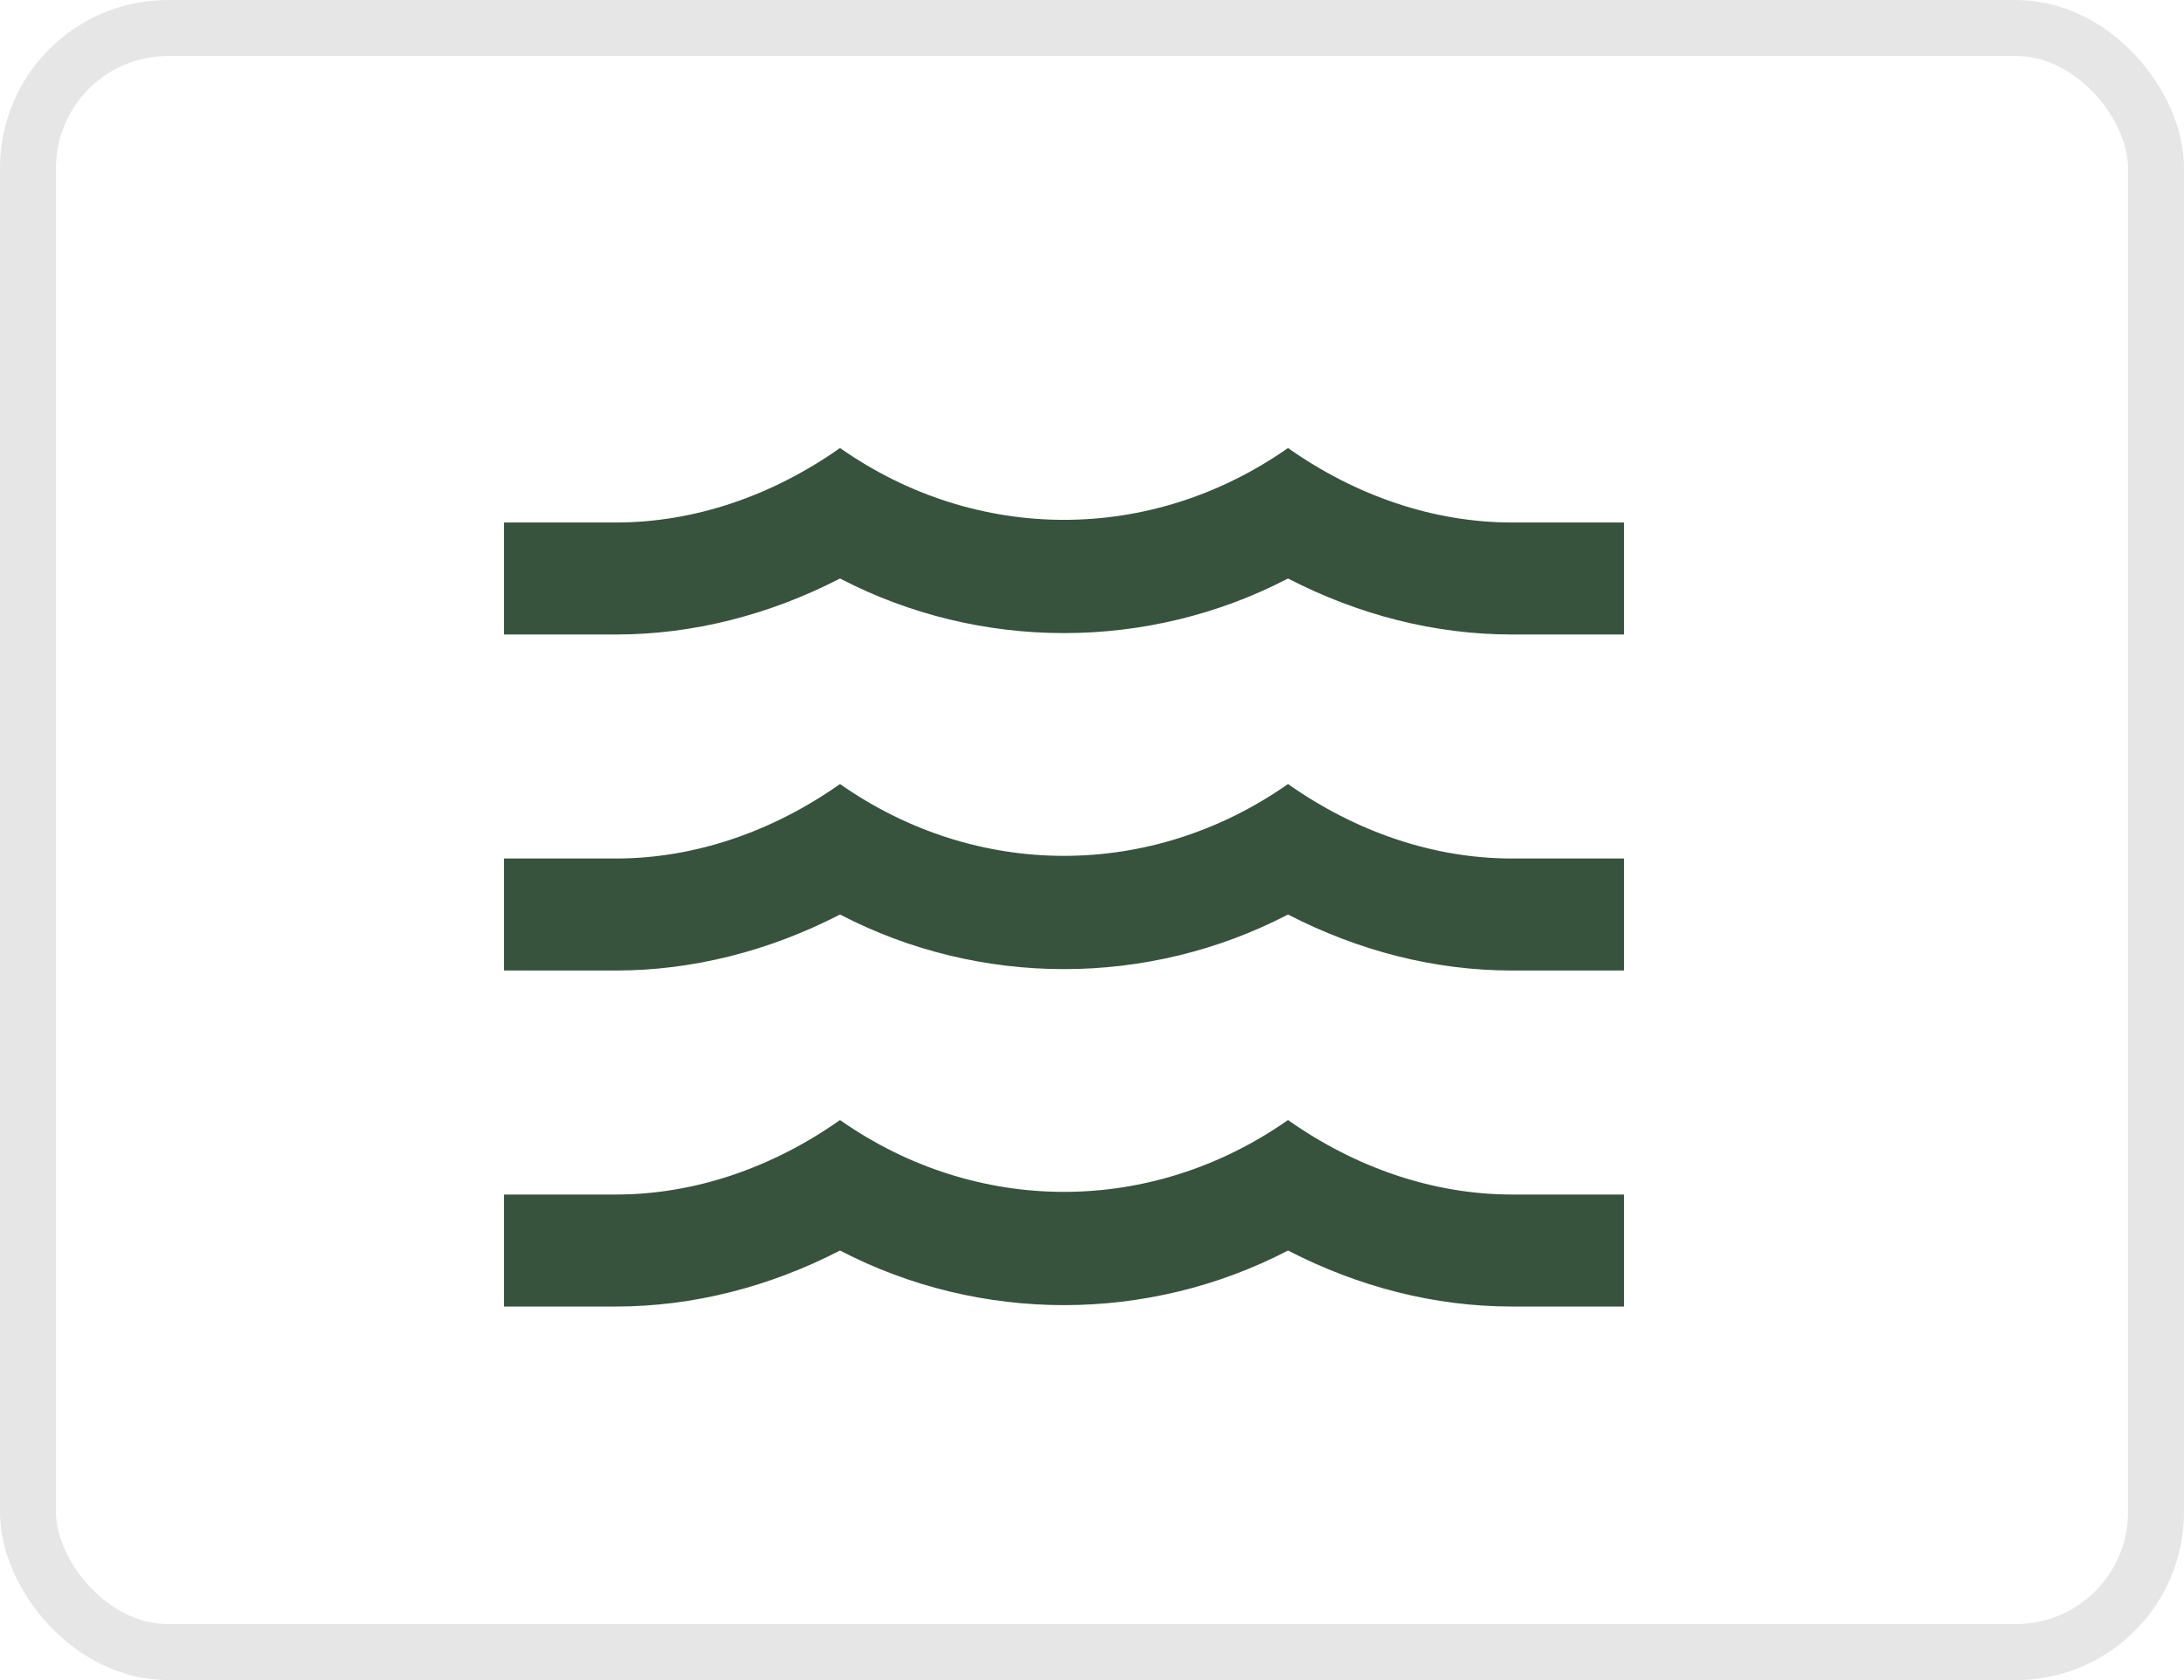 <?xml version="1.0" encoding="UTF-8"?> <svg xmlns="http://www.w3.org/2000/svg" width="39" height="30" viewBox="0 0 39 30" fill="none"> <path d="M27 15.33H29V17.33H27C25.62 17.33 24.26 16.98 23 16.33C20.5 17.63 17.5 17.63 15 16.33C13.74 16.98 12.37 17.33 11 17.33H9V15.33H11C12.39 15.33 13.78 14.86 15 14C17.44 15.71 20.56 15.71 23 14C24.22 14.86 25.61 15.33 27 15.33ZM27 9.33H29V11.33H27C25.62 11.33 24.26 10.98 23 10.33C20.5 11.63 17.5 11.63 15 10.33C13.74 10.98 12.37 11.33 11 11.33H9V9.33H11C12.39 9.33 13.78 8.86 15 8C17.44 9.71 20.56 9.71 23 8C24.22 8.86 25.61 9.33 27 9.33ZM27 21.33H29V23.33H27C25.62 23.33 24.26 22.98 23 22.33C20.5 23.63 17.5 23.63 15 22.33C13.74 22.98 12.37 23.33 11 23.33H9V21.33H11C12.39 21.33 13.78 20.86 15 20C17.44 21.71 20.56 21.71 23 20C24.22 20.86 25.61 21.33 27 21.33Z" fill="#37533D"></path> <rect x="0.5" y="0.5" width="38" height="29" rx="2.5" stroke="black" stroke-opacity="0.1"></rect> </svg> 